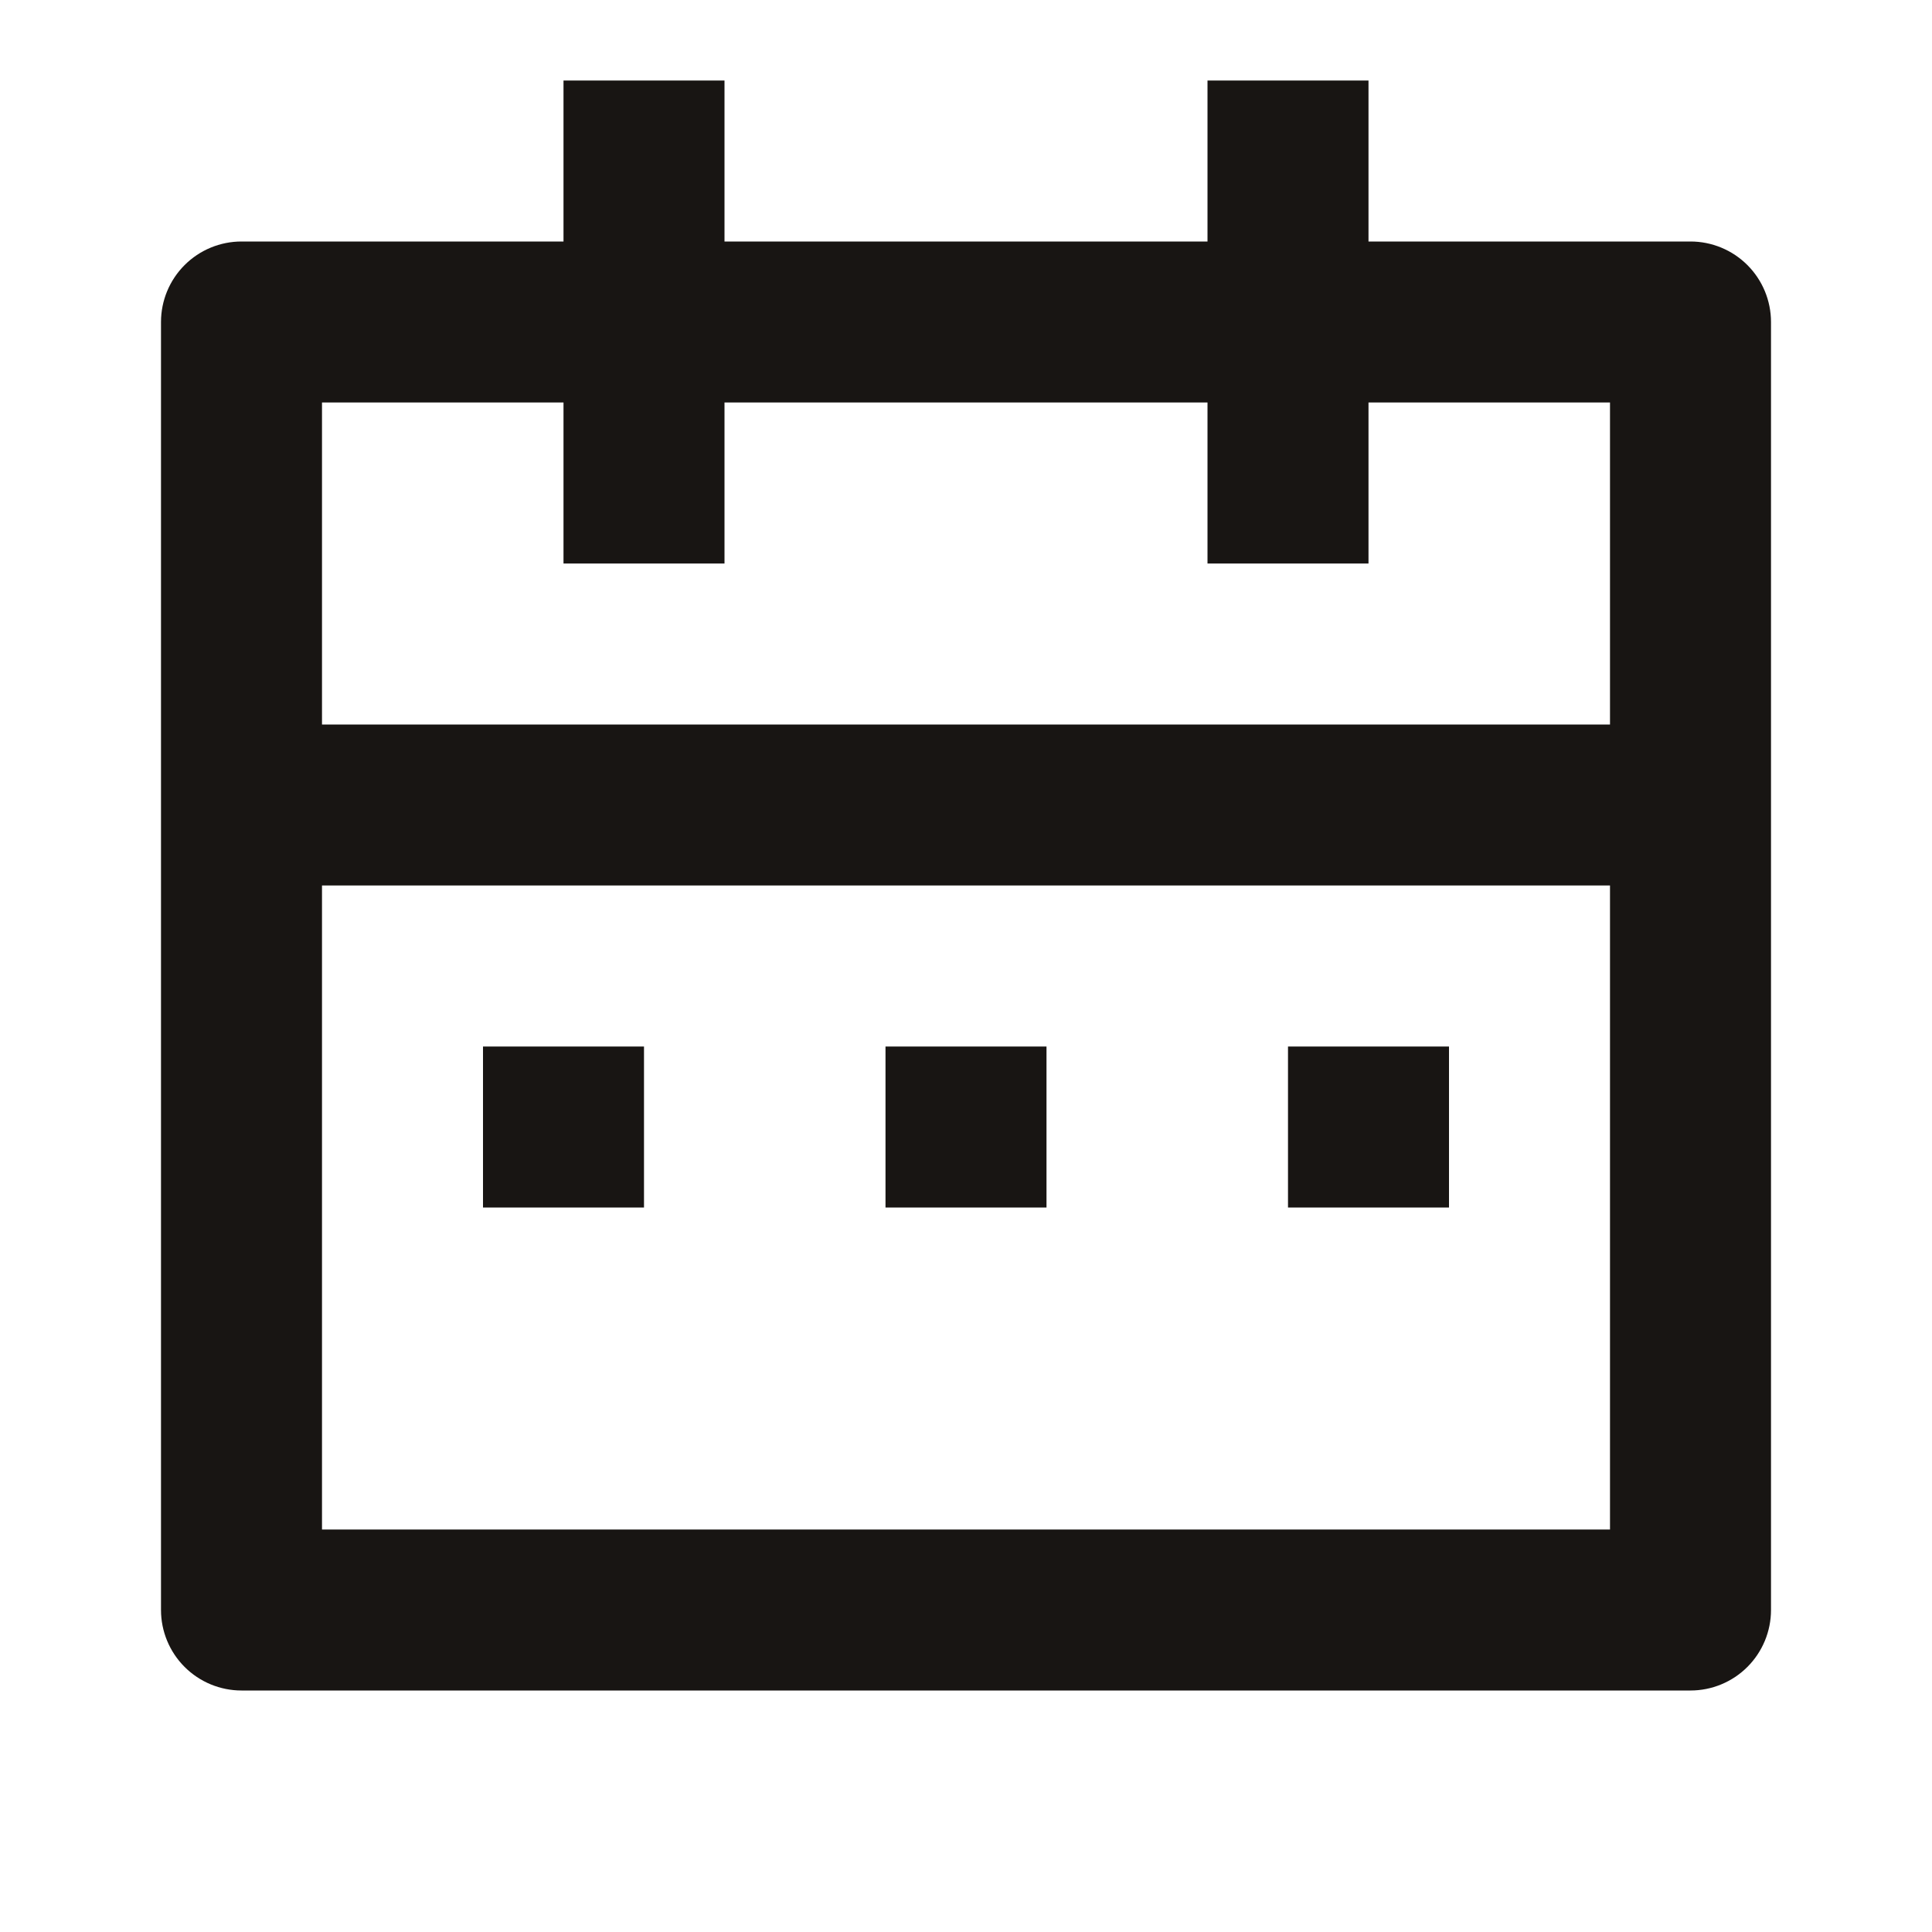 <svg width="48" height="48" viewBox="0 0 48 48" fill="none" xmlns="http://www.w3.org/2000/svg">
<path d="M34 6H42C42.53 6 43.039 6.211 43.414 6.586C43.789 6.961 44 7.47 44 8V40C44 40.53 43.789 41.039 43.414 41.414C43.039 41.789 42.53 42 42 42H6C5.47 42 4.961 41.789 4.586 41.414C4.211 41.039 4 40.53 4 40V8C4 7.47 4.211 6.961 4.586 6.586C4.961 6.211 5.47 6 6 6H14V2H18V6H30V2H34V6ZM40 22H8V38H40V22ZM30 10H18V14H14V10H8V18H40V10H34V14H30V10ZM12 26H16V30H12V26ZM22 26H26V30H22V26ZM32 26H36V30H32V26Z" fill="#181513"/>
</svg>
